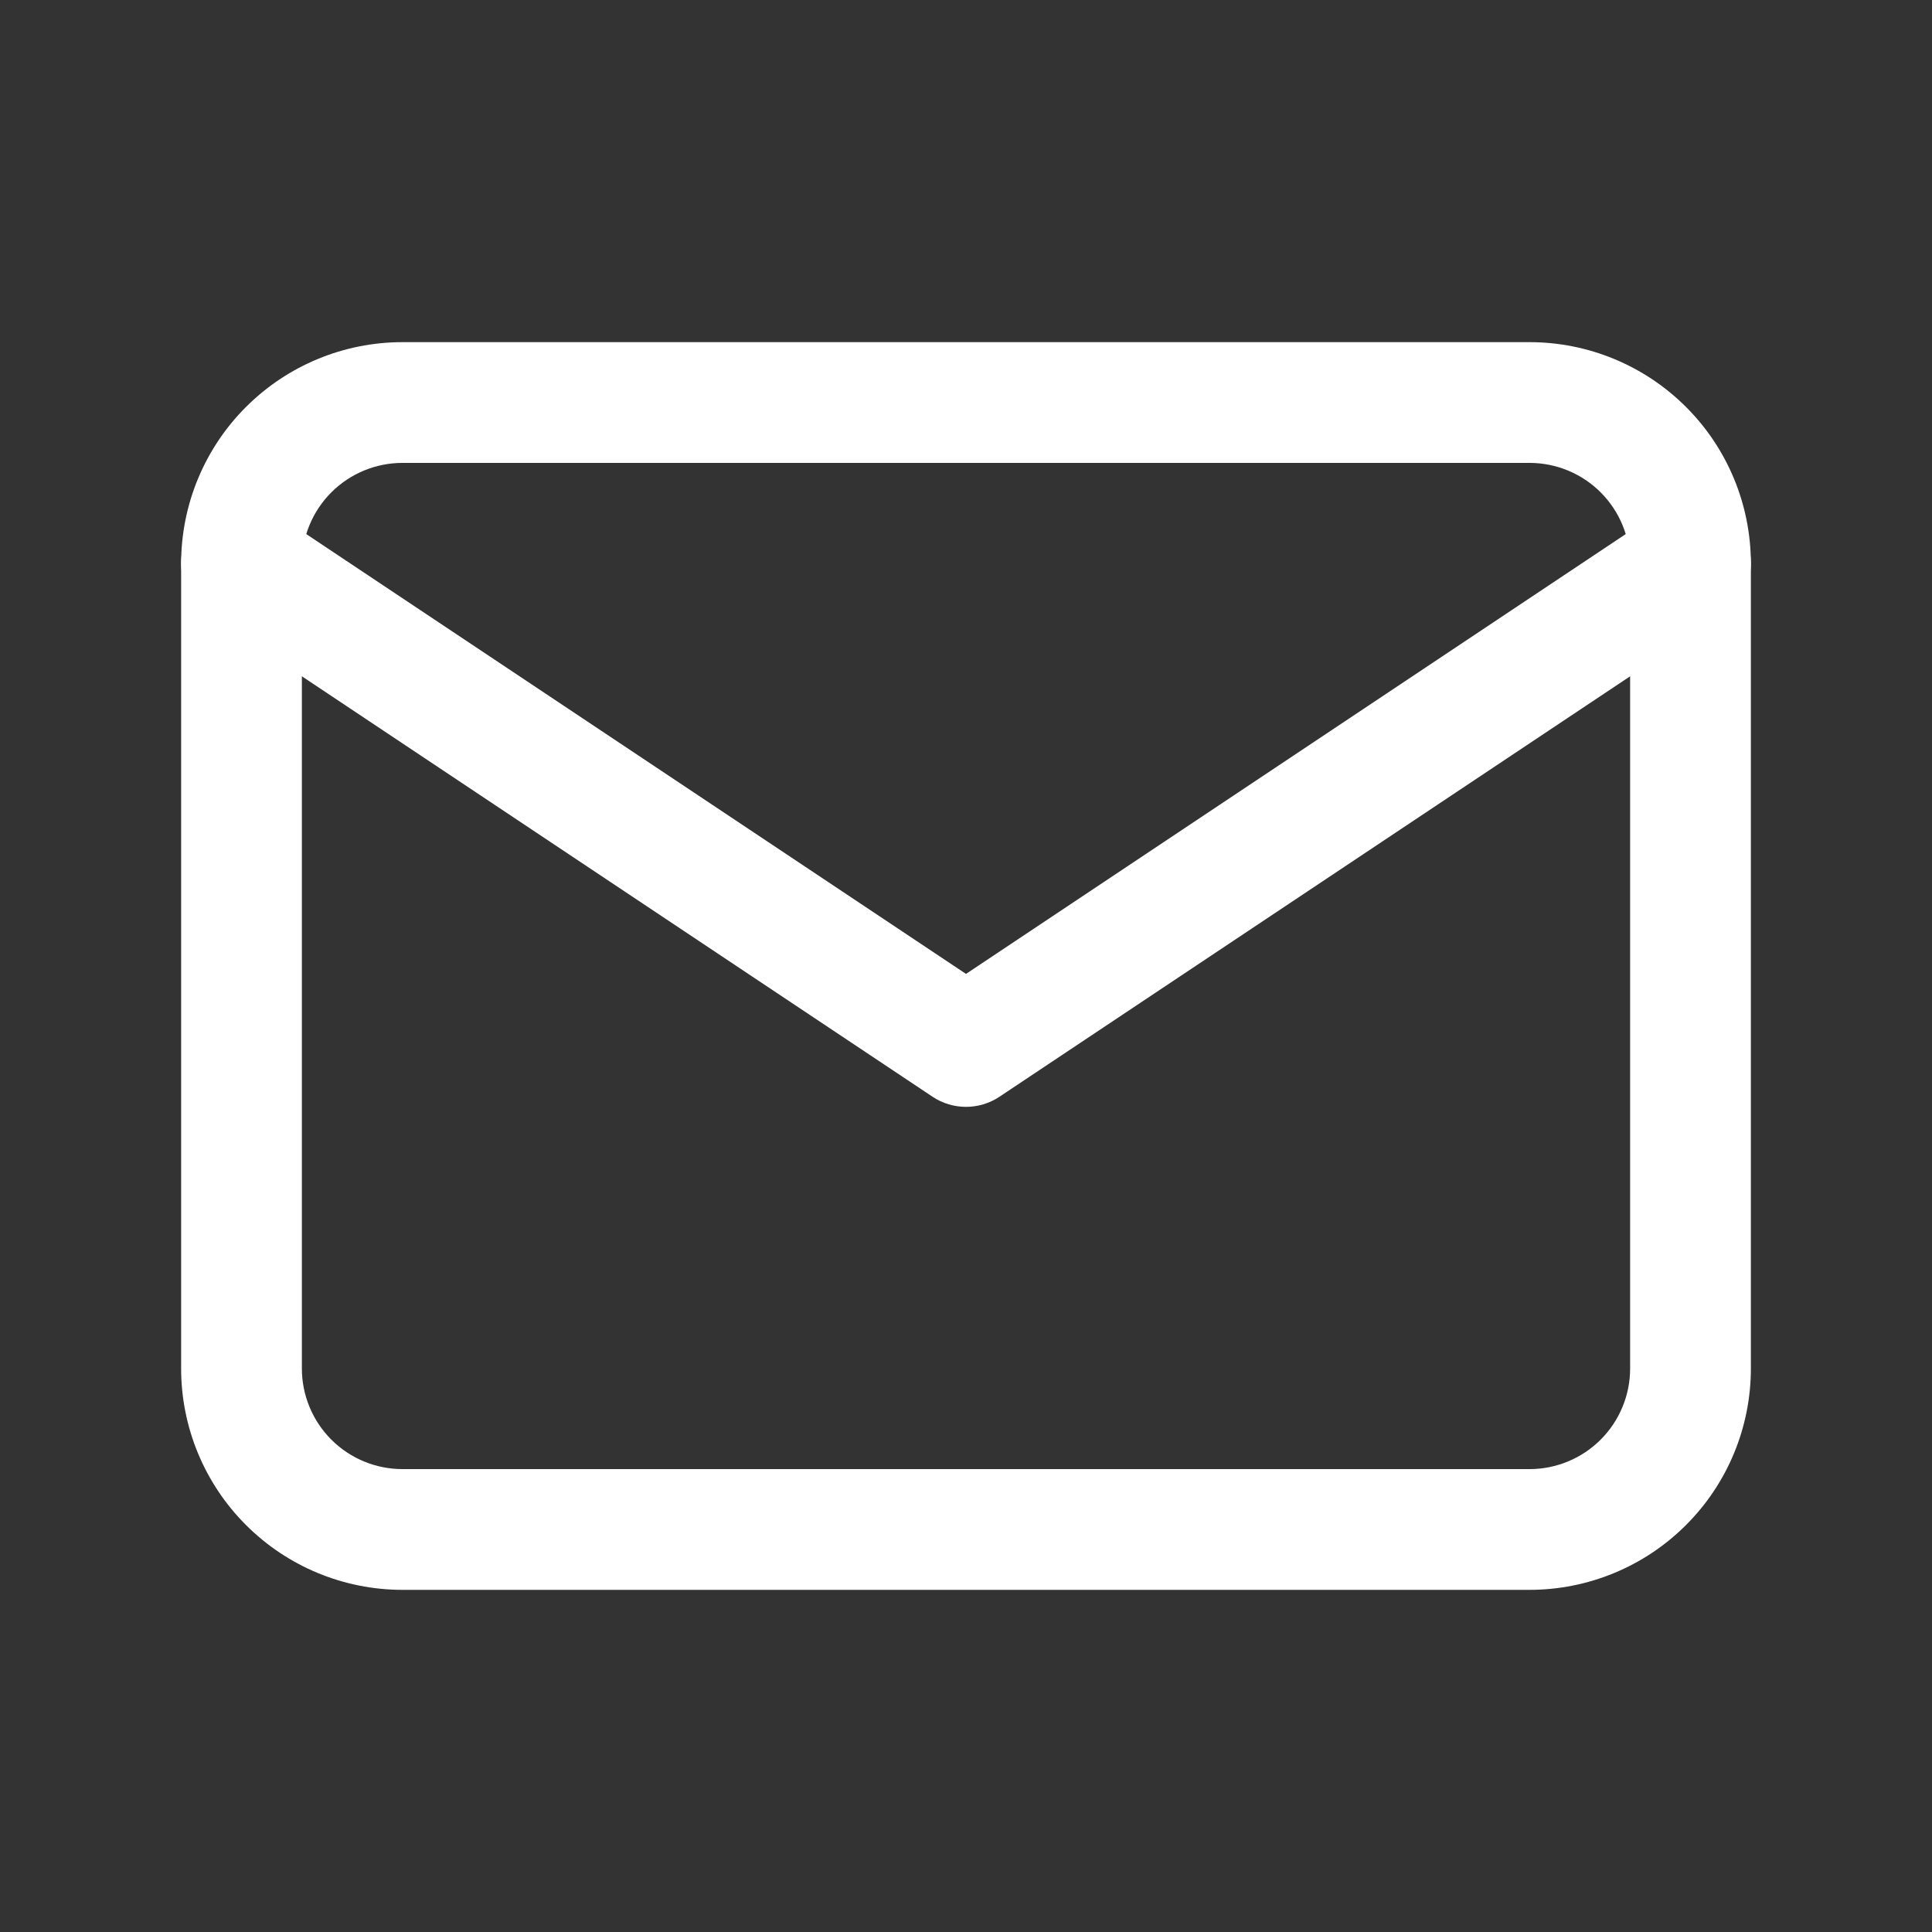 <svg width="32" height="32" viewBox="0 0 32 32" fill="none" xmlns="http://www.w3.org/2000/svg">
<rect x="0" y="0" width="32" height="32" fill="#333333" stroke="none"/>
<path fill-rule="evenodd" clip-rule="evenodd" d="M6.667 7.667C6.225 7.667 5.801 7.842 5.488 8.155C5.176 8.467 5 8.891 5 9.333V22.667C5 23.109 5.176 23.533 5.488 23.845C5.801 24.158 6.225 24.333 6.667 24.333H25.333C25.775 24.333 26.199 24.158 26.512 23.845C26.824 23.533 27 23.109 27 22.667V9.333C27 8.891 26.824 8.467 26.512 8.155C26.199 7.842 25.775 7.667 25.333 7.667H6.667ZM4.074 6.741C4.762 6.053 5.694 5.667 6.667 5.667H25.333C26.306 5.667 27.238 6.053 27.926 6.741C28.614 7.428 29 8.361 29 9.333V22.667C29 23.639 28.614 24.572 27.926 25.259C27.238 25.947 26.306 26.333 25.333 26.333H6.667C5.694 26.333 4.762 25.947 4.074 25.259C3.386 24.572 3 23.639 3 22.667V9.333C3 8.361 3.386 7.428 4.074 6.741Z" fill="white"/>
<path fill-rule="evenodd" clip-rule="evenodd" d="M3.168 8.779C3.474 8.319 4.095 8.195 4.555 8.501L16 16.131L27.445 8.501C27.905 8.195 28.526 8.319 28.832 8.779C29.139 9.238 29.014 9.859 28.555 10.165L16.555 18.165C16.219 18.389 15.781 18.389 15.445 18.165L3.445 10.165C2.986 9.859 2.862 9.238 3.168 8.779Z" fill="white"/>
</svg>
